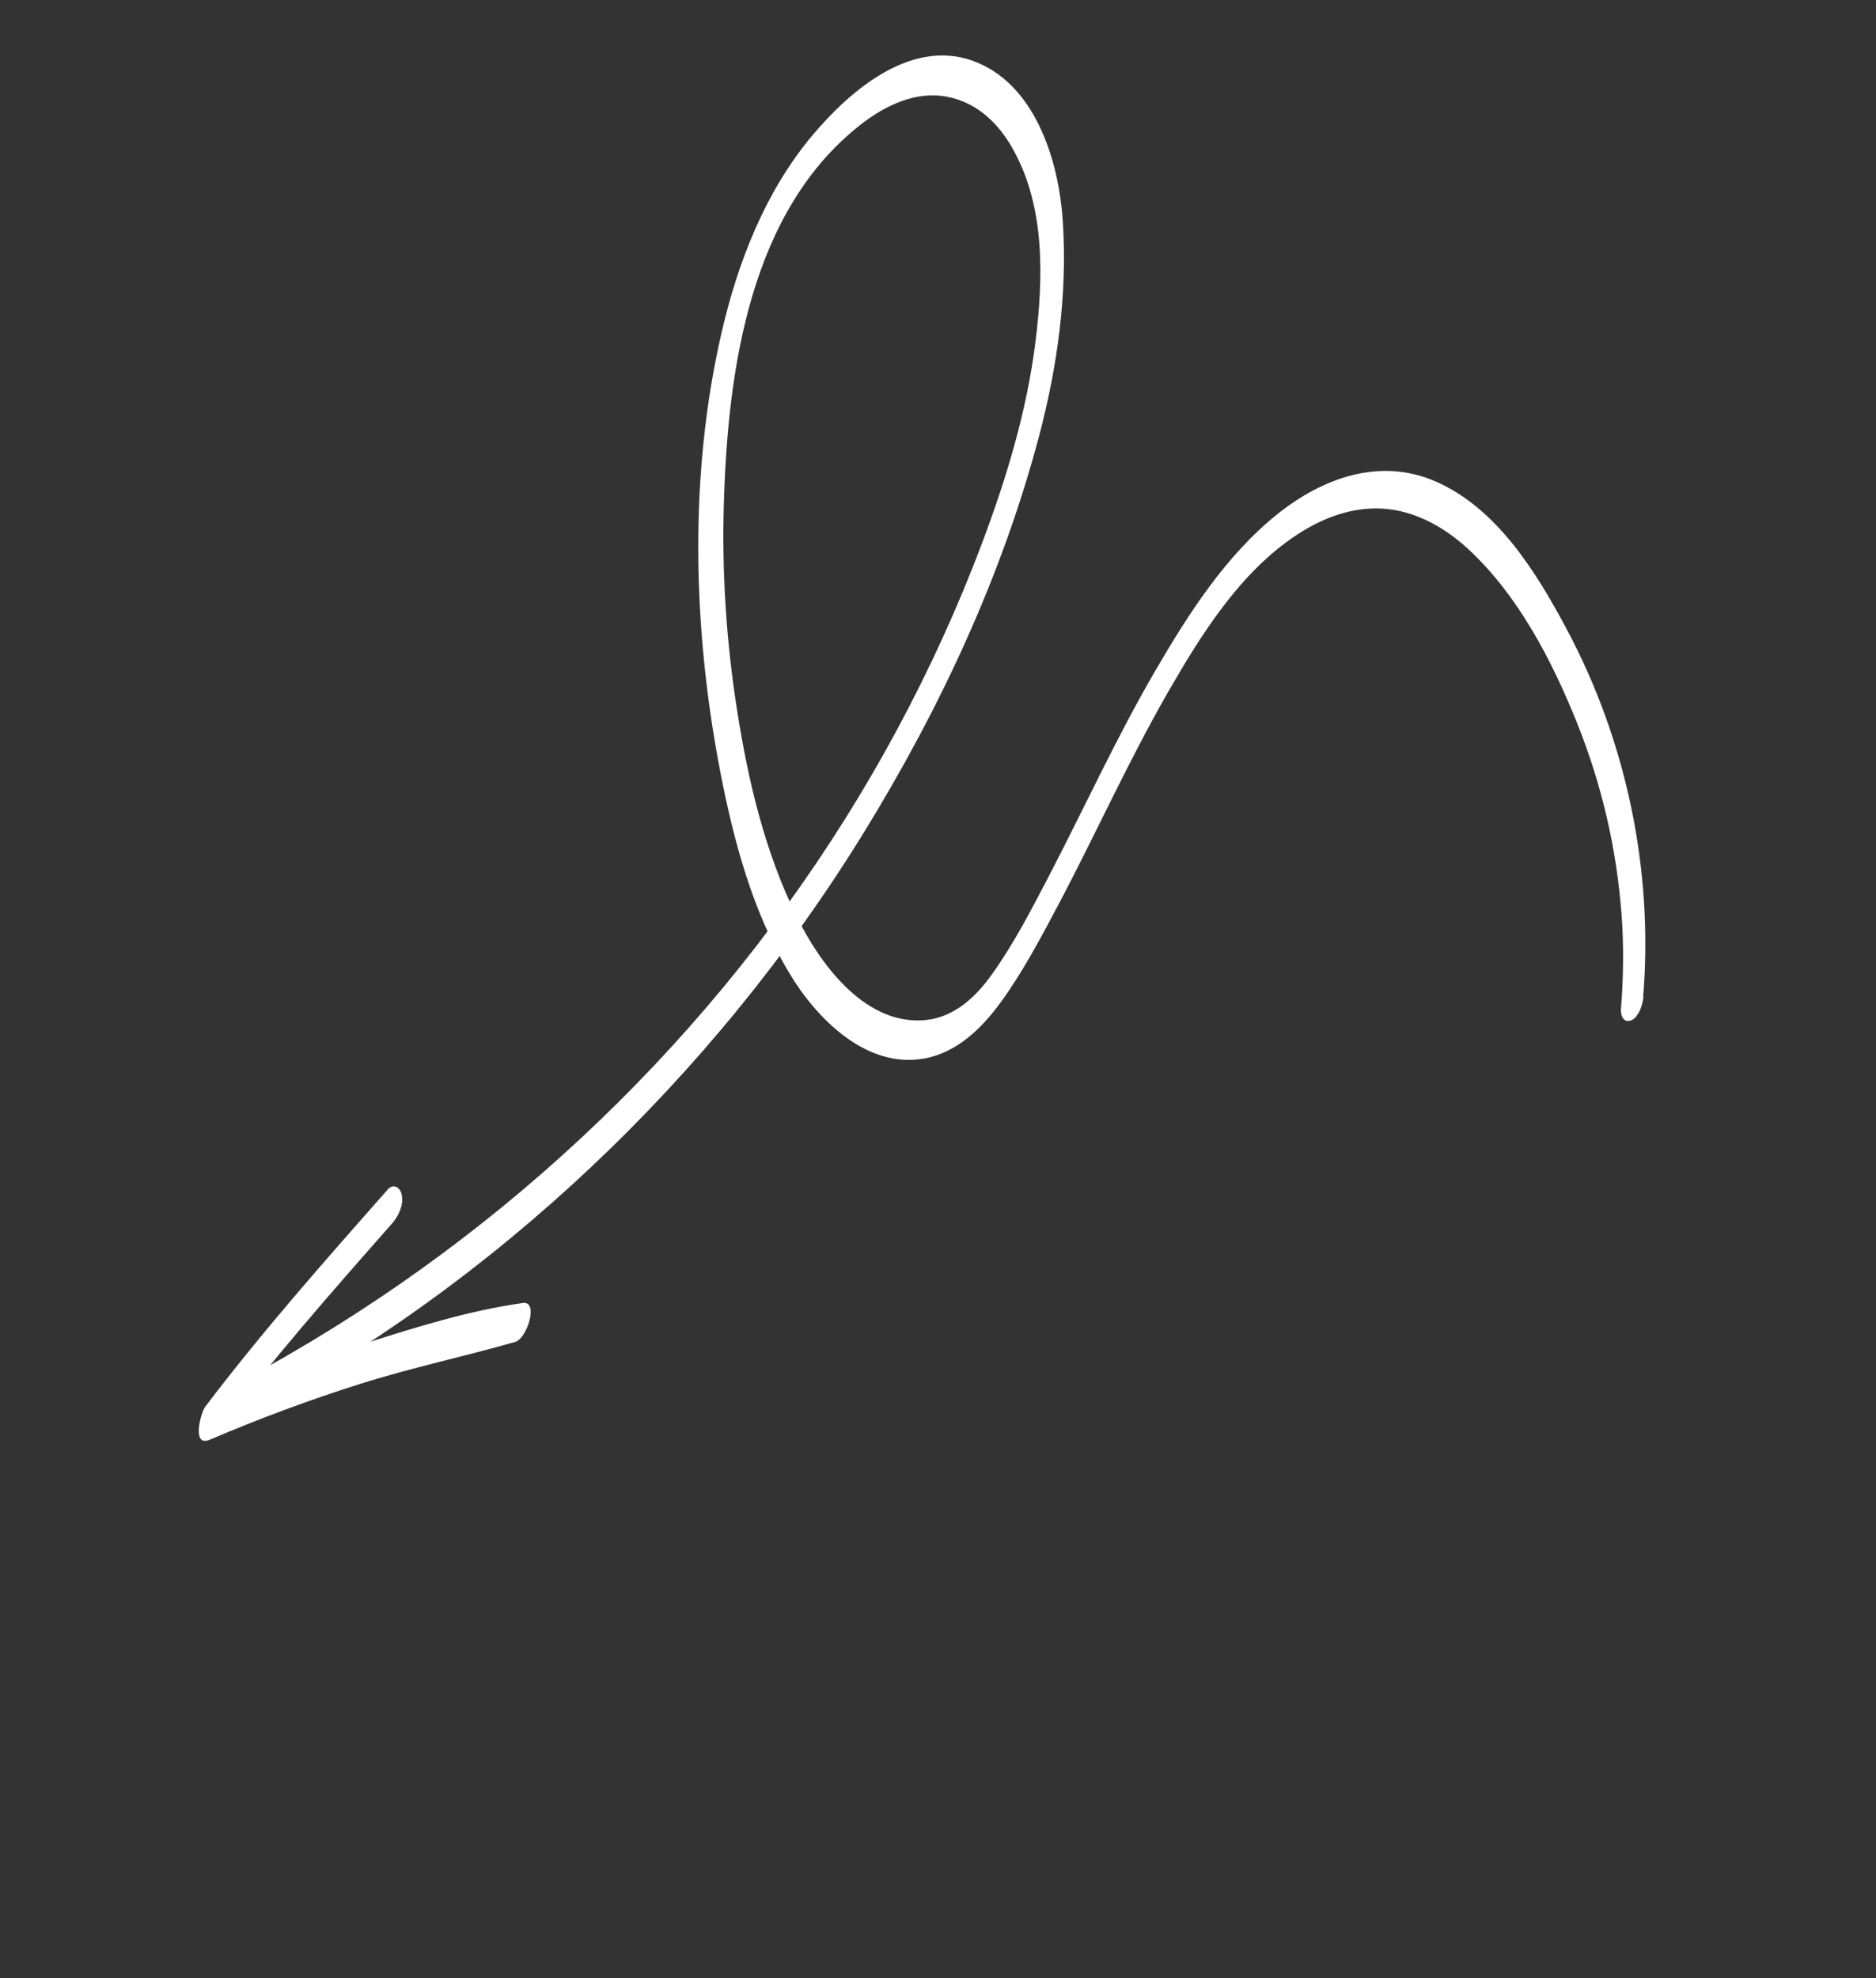 <?xml version="1.0" encoding="UTF-8"?> <svg xmlns="http://www.w3.org/2000/svg" width="296" height="312" viewBox="0 0 296 312" fill="none"><rect x="0" y="0" width="296" height="312" fill="#333333" stroke="none"/><g clip-path="url(#clip0_187_192)"><path d="M259.268 157.159C260.874 137.348 256.684 116.966 247.157 99.159C242.398 90.249 236.182 80.142 226.482 75.922C217.619 72.073 208.601 75.483 201.655 81.009C193.407 87.571 187.472 96.89 182.236 105.877C176.106 116.409 171.052 127.534 165.411 138.348C162.711 143.525 159.984 148.797 156.597 153.555C153.884 157.394 150.303 160.766 145.259 160.943C136.137 161.281 129.305 151.868 125.745 144.642C120.713 134.461 118.087 123.343 116.339 112.281C114.592 101.219 113.882 90.324 114.214 79.334C114.836 58.291 118.33 33.065 136.065 19.449C139.772 16.601 144.559 14.31 149.449 15.261C154.339 16.211 157.67 19.615 159.907 23.668C164.961 32.801 164.601 44 163.385 53.867C162.029 64.757 158.845 75.295 155.013 85.499C151.181 95.703 146.697 105.494 141.578 115.017C120.841 153.573 89.838 186.266 52.547 209.466C47.89 212.36 43.137 215.111 38.313 217.737C37.025 218.442 36.333 220.318 36.288 221.711C36.263 222.737 36.703 224.275 38.039 223.586C58.227 213.089 76.787 199.607 93.256 184.091C109.726 168.576 124.433 150.608 136.377 131.185C148.321 111.762 158.125 90.802 163.957 68.748C166.864 57.734 168.444 46.296 167.687 34.818C167.098 25.811 163.64 13.889 154.332 9.922C144.124 5.56 134.163 14.261 128.223 21.298C120.761 30.17 116.418 41.311 113.837 52.532C108.697 74.798 109.278 99.046 113.628 121.627C115.738 132.559 118.726 143.776 124.546 153.496C128.839 160.678 136.719 168.632 145.872 166.949C151.048 165.989 154.935 162.146 157.883 158.109C161.376 153.31 164.201 147.953 166.981 142.717C172.861 131.613 178.009 120.098 184.273 109.202C189.483 100.141 195.614 90.312 204.54 84.408C208.214 81.975 212.394 80.251 216.926 80.195C222.447 80.12 227.547 82.829 231.574 86.525C239.519 93.821 244.908 104.249 248.837 114.047C252.767 123.845 255.062 133.861 255.845 144.142C256.228 149.154 256.156 154.173 255.758 159.157C255.679 160.203 256.195 161.434 257.407 160.924C258.62 160.414 259.201 158.386 259.307 157.187L259.268 157.159Z" fill="white"></path><path d="M61.117 187.691C51.261 198.838 41.398 209.998 32.392 221.865C31.66 222.839 30.186 228.333 33.102 227.082C40.861 223.77 48.782 220.817 56.851 218.271C64.921 215.724 73.16 213.978 81.286 211.66C83.156 211.13 85.051 205.169 82.506 205.517C74.008 206.705 65.581 209.345 57.462 211.934C49.344 214.523 41.255 217.55 33.381 220.915L34.09 226.133C42.794 214.646 52.298 203.808 61.834 193.01C62.859 191.839 63.7 190.142 63.401 188.512C63.181 187.277 62.092 186.562 61.112 187.669L61.117 187.691Z" fill="white"></path></g><defs><clipPath id="clip0_187_192"><rect width="248.646" height="186.178" fill="white" transform="translate(295.118 106.858) rotate(124.659)"></rect></clipPath></defs></svg> 
